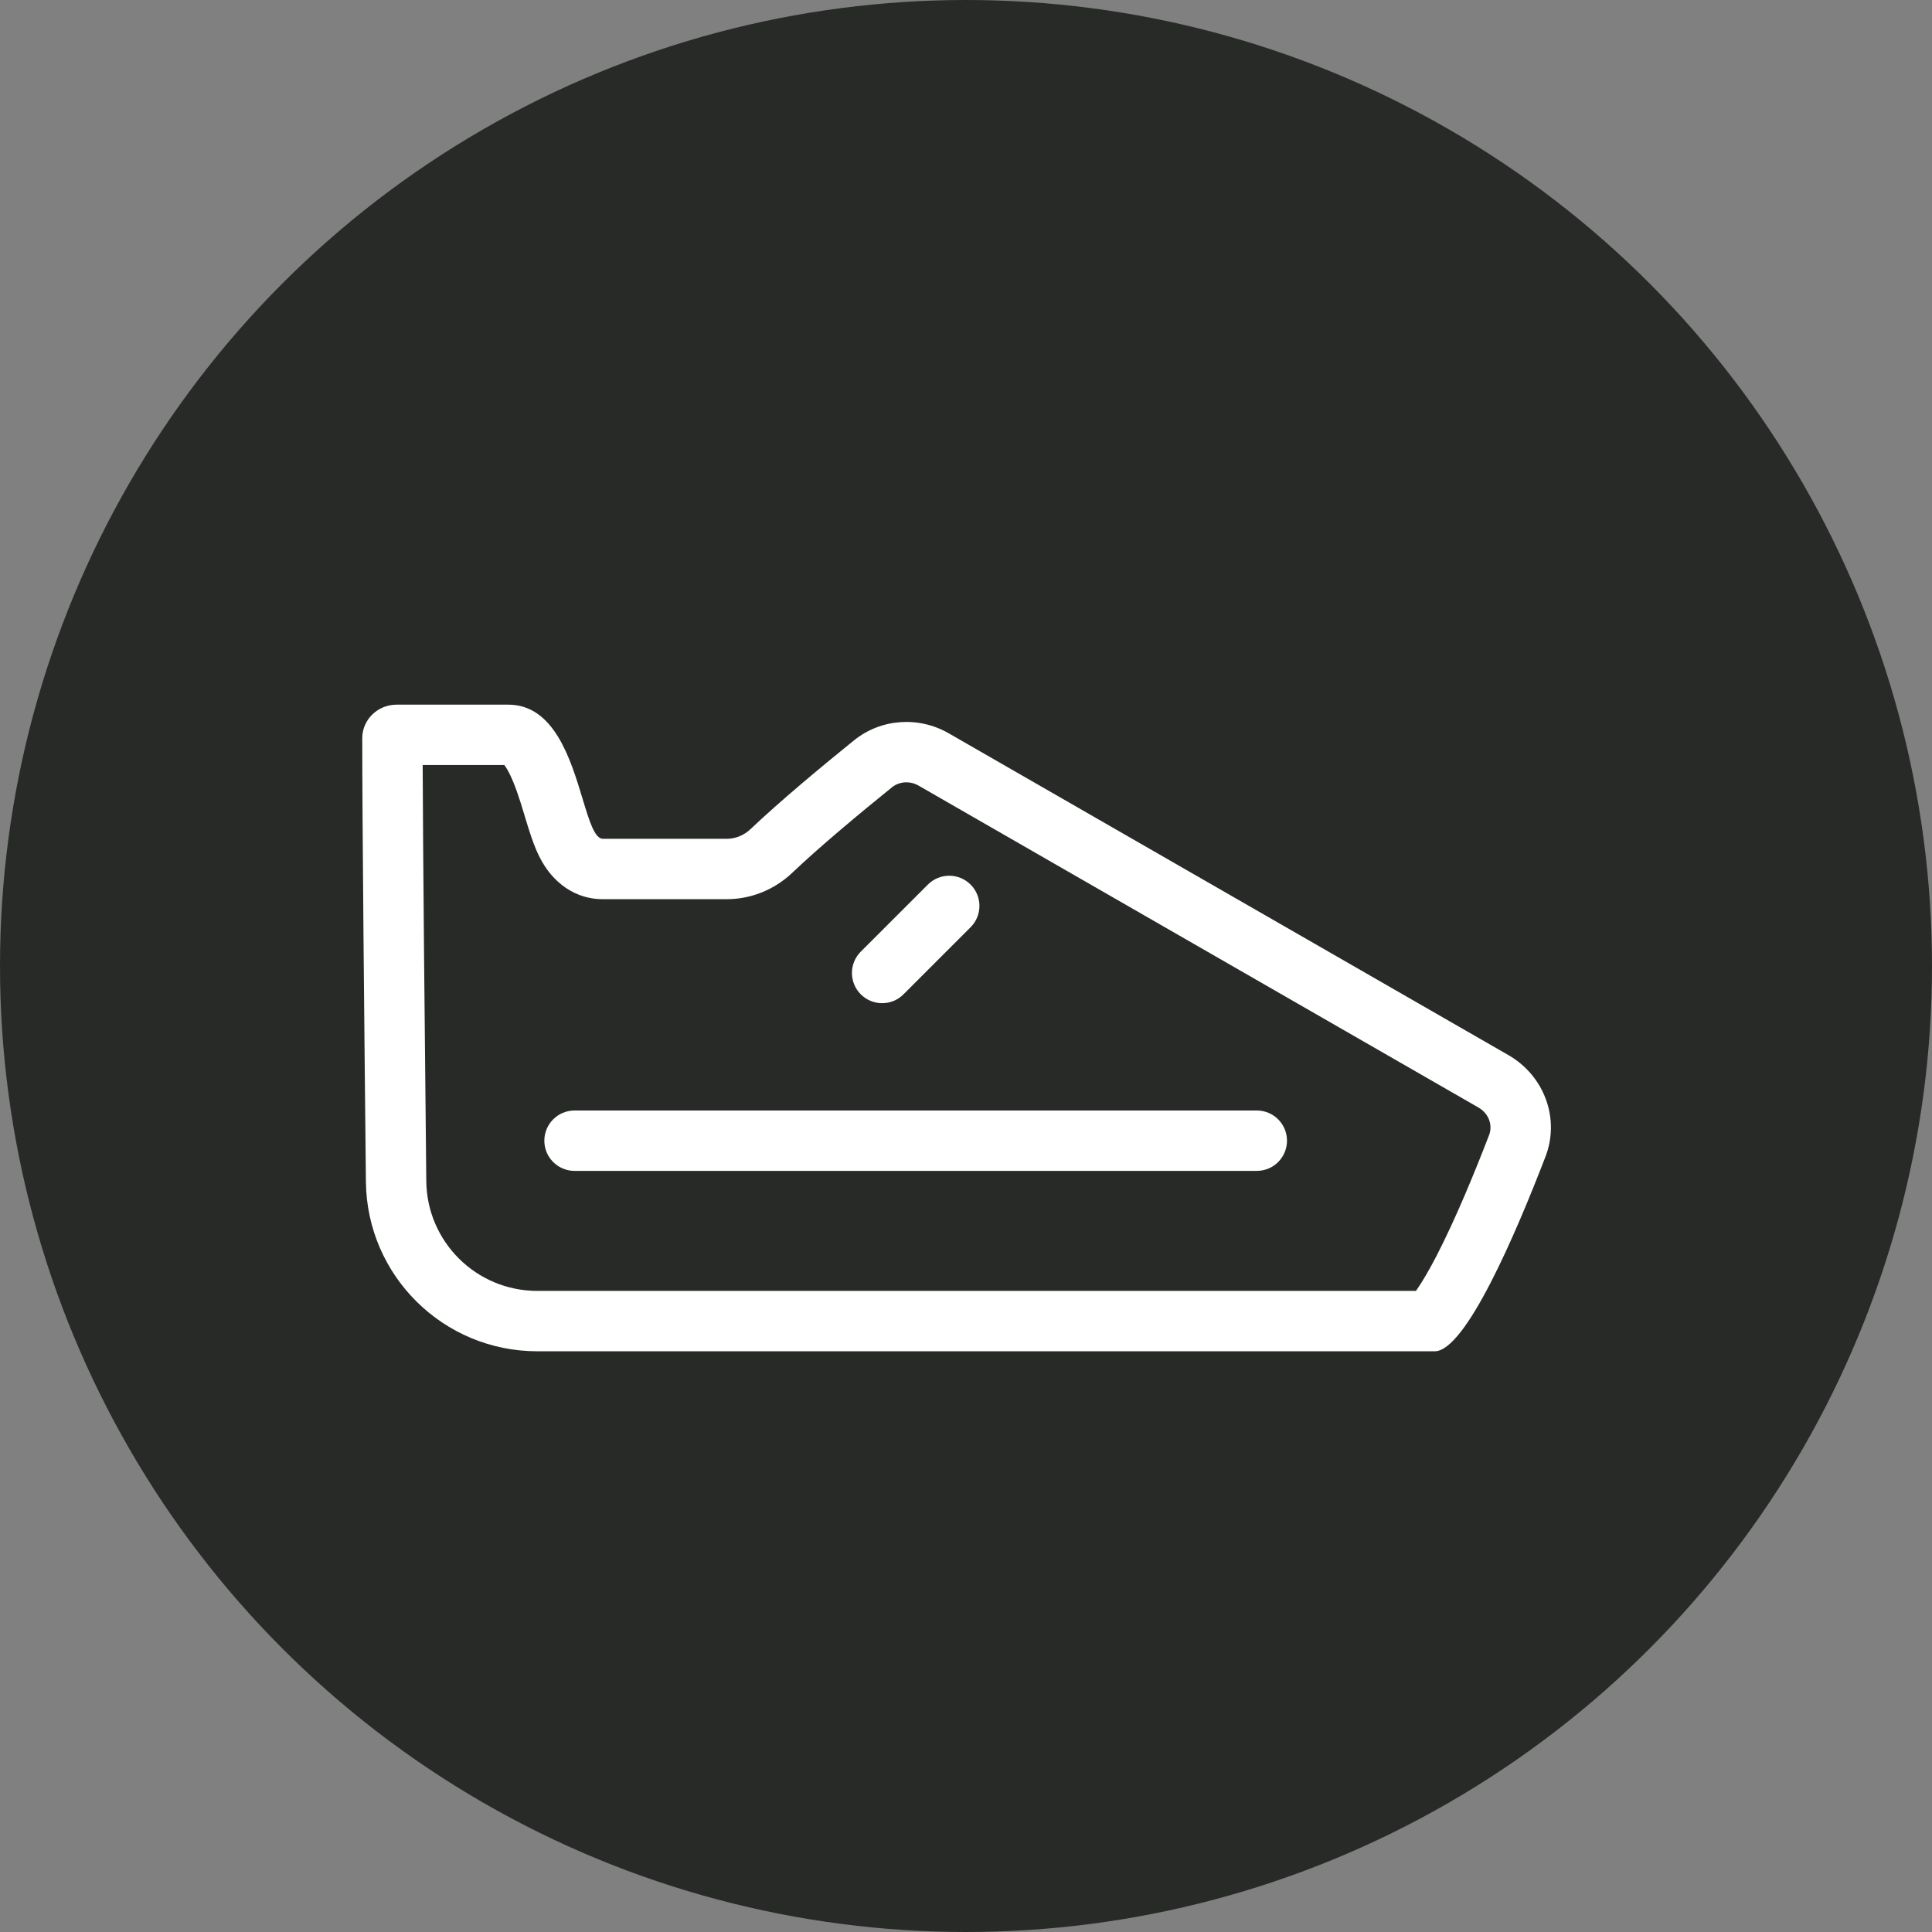 <svg width="48" height="48" viewBox="0 0 48 48" fill="none" xmlns="http://www.w3.org/2000/svg">
<rect x="0" y="0" width="48" height="48" fill="#808080" stroke="none"/>
<circle cx="24" cy="24" r="24" fill="#282A28"/>
<path fill-rule="evenodd" clip-rule="evenodd" d="M31.975 28.34C31.975 28.754 31.64 29.09 31.225 29.09H14.274C13.86 29.09 13.524 28.754 13.524 28.34C13.524 27.926 13.86 27.59 14.274 27.59H31.225C31.64 27.59 31.975 27.926 31.975 28.34ZM24.114 21.977C24.407 22.269 24.407 22.744 24.114 23.037L22.447 24.704C22.154 24.997 21.679 24.997 21.386 24.704C21.093 24.411 21.093 23.936 21.386 23.643L23.053 21.977C23.346 21.684 23.821 21.684 24.114 21.977ZM38.397 28.737C38.763 27.785 38.362 26.723 37.478 26.215L23.573 18.22C22.823 17.788 21.887 17.852 21.215 18.396C20.423 19.036 19.377 19.905 18.647 20.599C18.486 20.752 18.275 20.84 18.054 20.84H14.981C14.775 20.84 14.643 20.405 14.475 19.849C14.178 18.866 13.767 17.507 12.629 17.507H9.854C9.383 17.507 9 17.88 9 18.34C9 20.329 9.051 25.581 9.091 29.362C9.116 31.697 11.016 33.572 13.35 33.572H35.645C36.41 33.572 37.658 30.657 38.397 28.737ZM18.054 22.34H14.981C14.098 22.34 13.645 21.692 13.525 21.503C13.366 21.255 13.266 20.983 13.206 20.81C13.147 20.64 13.09 20.45 13.039 20.283C13.033 20.262 13.027 20.241 13.021 20.221C12.962 20.026 12.906 19.846 12.845 19.673C12.722 19.325 12.614 19.117 12.53 19.007H10.501C10.51 21.326 10.555 25.93 10.591 29.346C10.607 30.856 11.836 32.072 13.35 32.072H35.179C35.321 31.872 35.497 31.576 35.698 31.187C36.159 30.292 36.633 29.144 36.997 28.198C37.086 27.966 37.001 27.671 36.73 27.515L22.825 19.52C22.599 19.39 22.337 19.418 22.158 19.562C21.369 20.2 20.363 21.037 19.68 21.687C19.255 22.091 18.678 22.34 18.054 22.34Z" fill="white"/>
</svg>